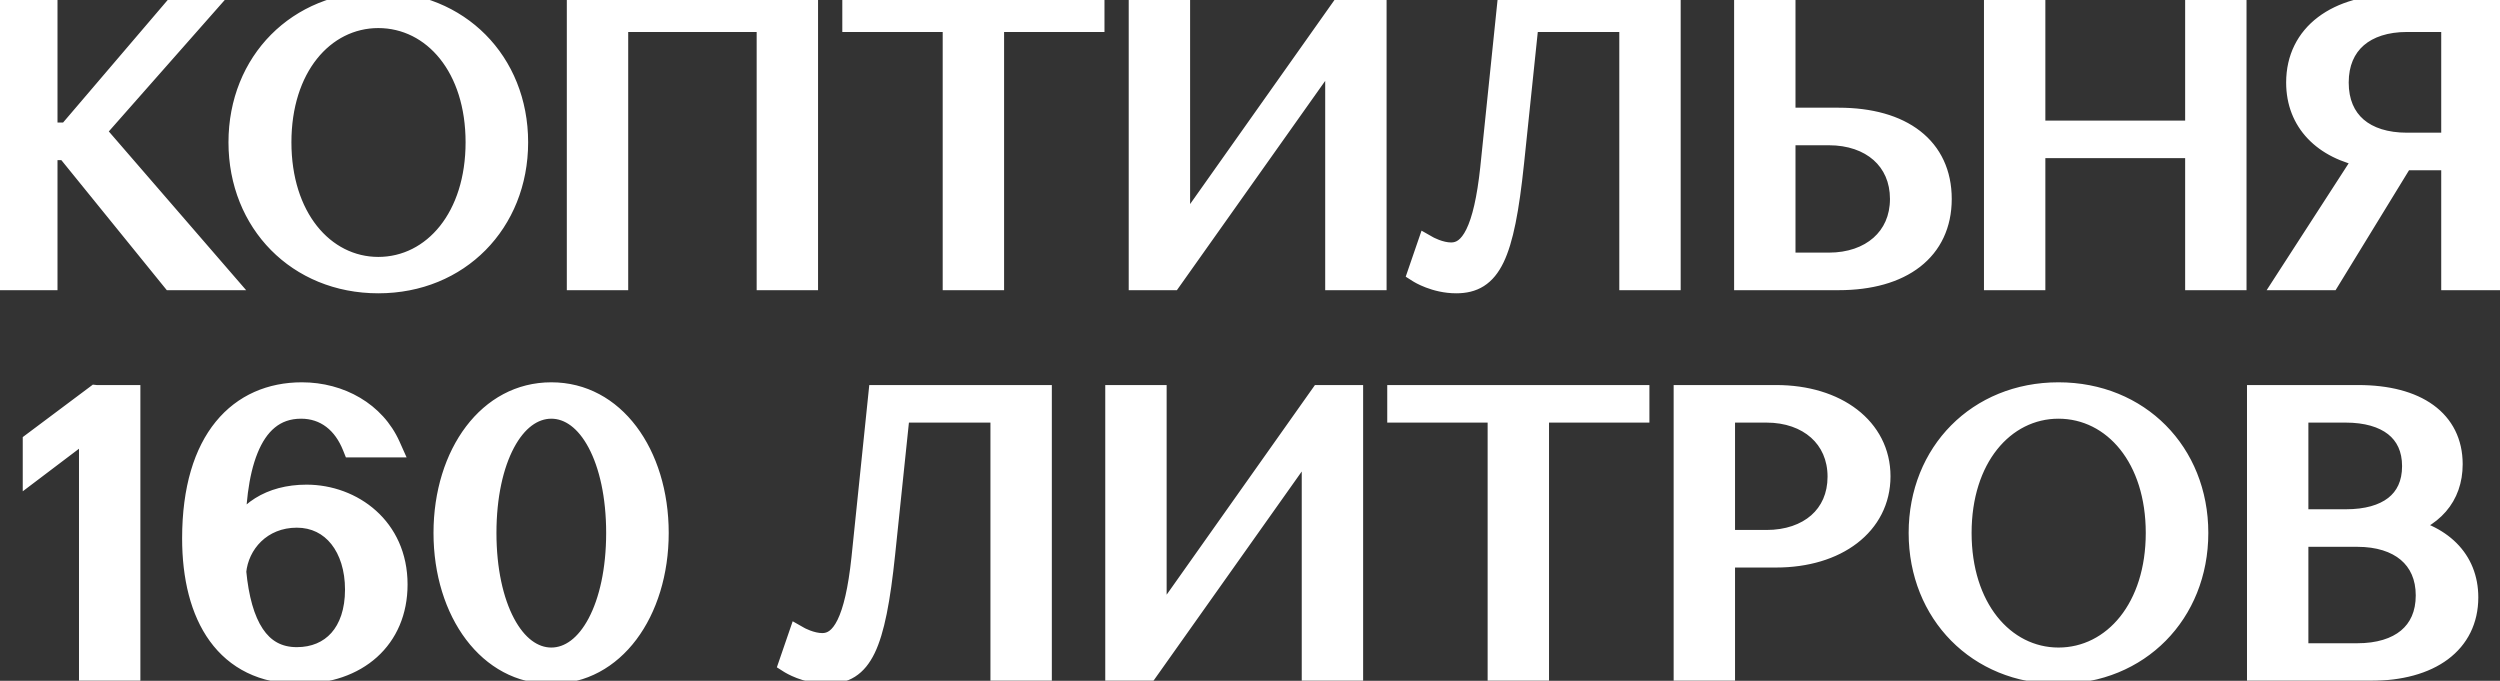 <?xml version="1.0" encoding="UTF-8"?> <svg xmlns="http://www.w3.org/2000/svg" width="224" height="61" viewBox="0 0 224 61" fill="none"><rect x="0" y="0" width="224" height="61" fill="#333333" stroke="none"/><mask id="path-1-outside-1_120_2647" maskUnits="userSpaceOnUse" x="-1" y="-1" width="226" height="63" fill="black"><rect fill="white" x="-1" y="-1" width="226" height="63"></rect><path d="M15.422 25L5.972 13.345H4.152V25H0.757V0.5H4.152V11.98H6.112L15.912 0.5H18.362L8.422 11.77L19.867 25H15.422ZM21.471 12.75C21.471 5.575 26.721 0.255 33.896 0.255C41.071 0.255 46.321 5.575 46.321 12.75C46.321 19.925 41.071 25.28 33.896 25.28C26.721 25.28 21.471 19.925 21.471 12.75ZM25.111 12.75C25.111 19.365 28.856 24.02 33.896 24.02C38.971 24.02 42.716 19.365 42.716 12.75C42.716 6.135 38.971 1.515 33.896 1.515C28.856 1.515 25.111 6.135 25.111 12.75ZM68.797 25V1.865H55.287V25H51.787V0.5H72.297V25H68.797ZM76.471 1.865V0.5H97.961V1.865H88.966V25H85.466V1.865H76.471ZM104.933 25H102.133V0.5H105.633V21.43L120.438 0.5H123.238V25H119.738V4.105L104.933 25ZM149.589 0.5V25H146.089V1.865H136.884L135.554 14.605C134.679 22.97 133.489 25.28 130.479 25.28C128.589 25.28 127.154 24.37 127.154 24.37L127.924 22.13C127.924 22.13 128.974 22.725 130.024 22.725C131.844 22.725 133.034 20.625 133.629 15.06L135.134 0.5H149.589ZM156.376 25V0.5H159.876V10.65H164.741C170.411 10.65 173.876 13.275 173.876 17.825C173.876 22.375 170.376 25 164.741 25H156.376ZM159.876 23.635H163.866C167.646 23.635 170.341 21.36 170.341 17.825C170.341 14.29 167.681 12.015 163.866 12.015H159.876V23.635ZM196.789 25V13.17H182.264V25H178.764V0.5H182.264V11.805H196.789V0.5H200.289V25H196.789ZM223.234 0.5V25H219.734V14.255H215.289L208.709 25H204.929L212.034 14.01C208.219 13.275 205.839 10.895 205.839 7.395C205.839 3.09 209.409 0.5 214.799 0.5H223.234ZM219.734 1.865H215.674C211.894 1.865 209.444 3.86 209.444 7.395C209.444 10.93 211.859 12.89 215.674 12.89H219.734V1.865ZM3.038 39.665L8.603 35.5L8.918 35.535L8.953 35.5H11.578V60H8.078V38.195L3.038 42.01V39.665ZM26.978 36.515C22.148 36.515 20.923 42.43 20.993 48.415C21.973 45.93 24.248 44.425 27.468 44.425C31.563 44.425 35.518 47.33 35.518 52.37C35.518 57.2 31.983 60.28 26.838 60.28C20.258 60.28 17.318 55.17 17.318 48.24C17.318 39.35 21.518 35.255 27.048 35.255C30.478 35.255 33.558 37.005 34.888 39.98H31.668C30.828 37.88 29.218 36.515 26.978 36.515ZM26.593 46.28C23.338 46.28 21.308 48.695 21.063 51.215C21.518 56.01 23.163 58.985 26.593 58.985C29.743 58.985 31.913 56.745 31.913 52.825C31.913 49.045 29.848 46.28 26.593 46.28ZM39.842 47.75C39.842 40.575 43.902 35.255 49.397 35.255C54.892 35.255 58.917 40.575 58.917 47.75C58.917 54.925 54.892 60.28 49.397 60.28C43.902 60.28 39.842 54.925 39.842 47.75ZM43.482 47.75C43.482 54.365 46.002 59.02 49.397 59.02C52.792 59.02 55.312 54.365 55.312 47.75C55.312 41.135 52.792 36.515 49.397 36.515C46.002 36.515 43.482 41.135 43.482 47.75ZM93.244 35.5V60H89.744V36.865H80.539L79.209 49.605C78.334 57.97 77.144 60.28 74.134 60.28C72.244 60.28 70.809 59.37 70.809 59.37L71.579 57.13C71.579 57.13 72.629 57.725 73.679 57.725C75.499 57.725 76.689 55.625 77.284 50.06L78.789 35.5H93.244ZM102.831 60H100.031V35.5H103.531V56.43L118.336 35.5H121.136V60H117.636V39.105L102.831 60ZM125.297 36.865V35.5H146.787V36.865H137.792V60H134.292V36.865H125.297ZM150.959 60V35.5H159.149C164.539 35.5 168.389 38.405 168.389 42.675C168.389 46.98 164.539 49.85 159.149 49.85H154.459V60H150.959ZM158.274 36.865H154.459V48.485H158.274C162.089 48.485 164.749 46.245 164.749 42.71C164.749 39.175 162.054 36.865 158.274 36.865ZM172.015 47.75C172.015 40.575 177.265 35.255 184.44 35.255C191.615 35.255 196.865 40.575 196.865 47.75C196.865 54.925 191.615 60.28 184.44 60.28C177.265 60.28 172.015 54.925 172.015 47.75ZM175.655 47.75C175.655 54.365 179.4 59.02 184.44 59.02C189.515 59.02 193.26 54.365 193.26 47.75C193.26 41.135 189.515 36.515 184.44 36.515C179.4 36.515 175.655 41.135 175.655 47.75ZM202.331 60V35.5H211.291C216.541 35.5 219.656 37.74 219.656 41.59C219.656 44.46 217.906 46.42 214.826 47.225C218.711 47.89 221.056 50.165 221.056 53.525C221.056 57.55 217.766 60 212.376 60H202.331ZM211.221 47.995H205.831V58.635H211.221C215.036 58.635 217.451 56.745 217.451 53.35C217.451 49.955 215.001 47.995 211.221 47.995ZM210.171 36.865H205.831V46.63H210.206C213.881 46.63 216.226 44.985 216.226 41.765C216.226 38.58 213.881 36.865 210.171 36.865Z"></path></mask><path d="M15.422 25L5.972 13.345H4.152V25H0.757V0.5H4.152V11.98H6.112L15.912 0.5H18.362L8.422 11.77L19.867 25H15.422ZM21.471 12.75C21.471 5.575 26.721 0.255 33.896 0.255C41.071 0.255 46.321 5.575 46.321 12.75C46.321 19.925 41.071 25.28 33.896 25.28C26.721 25.28 21.471 19.925 21.471 12.75ZM25.111 12.75C25.111 19.365 28.856 24.02 33.896 24.02C38.971 24.02 42.716 19.365 42.716 12.75C42.716 6.135 38.971 1.515 33.896 1.515C28.856 1.515 25.111 6.135 25.111 12.75ZM68.797 25V1.865H55.287V25H51.787V0.5H72.297V25H68.797ZM76.471 1.865V0.5H97.961V1.865H88.966V25H85.466V1.865H76.471ZM104.933 25H102.133V0.5H105.633V21.43L120.438 0.5H123.238V25H119.738V4.105L104.933 25ZM149.589 0.5V25H146.089V1.865H136.884L135.554 14.605C134.679 22.97 133.489 25.28 130.479 25.28C128.589 25.28 127.154 24.37 127.154 24.37L127.924 22.13C127.924 22.13 128.974 22.725 130.024 22.725C131.844 22.725 133.034 20.625 133.629 15.06L135.134 0.5H149.589ZM156.376 25V0.5H159.876V10.65H164.741C170.411 10.65 173.876 13.275 173.876 17.825C173.876 22.375 170.376 25 164.741 25H156.376ZM159.876 23.635H163.866C167.646 23.635 170.341 21.36 170.341 17.825C170.341 14.29 167.681 12.015 163.866 12.015H159.876V23.635ZM196.789 25V13.17H182.264V25H178.764V0.5H182.264V11.805H196.789V0.5H200.289V25H196.789ZM223.234 0.5V25H219.734V14.255H215.289L208.709 25H204.929L212.034 14.01C208.219 13.275 205.839 10.895 205.839 7.395C205.839 3.09 209.409 0.5 214.799 0.5H223.234ZM219.734 1.865H215.674C211.894 1.865 209.444 3.86 209.444 7.395C209.444 10.93 211.859 12.89 215.674 12.89H219.734V1.865ZM3.038 39.665L8.603 35.5L8.918 35.535L8.953 35.5H11.578V60H8.078V38.195L3.038 42.01V39.665ZM26.978 36.515C22.148 36.515 20.923 42.43 20.993 48.415C21.973 45.93 24.248 44.425 27.468 44.425C31.563 44.425 35.518 47.33 35.518 52.37C35.518 57.2 31.983 60.28 26.838 60.28C20.258 60.28 17.318 55.17 17.318 48.24C17.318 39.35 21.518 35.255 27.048 35.255C30.478 35.255 33.558 37.005 34.888 39.98H31.668C30.828 37.88 29.218 36.515 26.978 36.515ZM26.593 46.28C23.338 46.28 21.308 48.695 21.063 51.215C21.518 56.01 23.163 58.985 26.593 58.985C29.743 58.985 31.913 56.745 31.913 52.825C31.913 49.045 29.848 46.28 26.593 46.28ZM39.842 47.75C39.842 40.575 43.902 35.255 49.397 35.255C54.892 35.255 58.917 40.575 58.917 47.75C58.917 54.925 54.892 60.28 49.397 60.28C43.902 60.28 39.842 54.925 39.842 47.75ZM43.482 47.75C43.482 54.365 46.002 59.02 49.397 59.02C52.792 59.02 55.312 54.365 55.312 47.75C55.312 41.135 52.792 36.515 49.397 36.515C46.002 36.515 43.482 41.135 43.482 47.75ZM93.244 35.5V60H89.744V36.865H80.539L79.209 49.605C78.334 57.97 77.144 60.28 74.134 60.28C72.244 60.28 70.809 59.37 70.809 59.37L71.579 57.13C71.579 57.13 72.629 57.725 73.679 57.725C75.499 57.725 76.689 55.625 77.284 50.06L78.789 35.5H93.244ZM102.831 60H100.031V35.5H103.531V56.43L118.336 35.5H121.136V60H117.636V39.105L102.831 60ZM125.297 36.865V35.5H146.787V36.865H137.792V60H134.292V36.865H125.297ZM150.959 60V35.5H159.149C164.539 35.5 168.389 38.405 168.389 42.675C168.389 46.98 164.539 49.85 159.149 49.85H154.459V60H150.959ZM158.274 36.865H154.459V48.485H158.274C162.089 48.485 164.749 46.245 164.749 42.71C164.749 39.175 162.054 36.865 158.274 36.865ZM172.015 47.75C172.015 40.575 177.265 35.255 184.44 35.255C191.615 35.255 196.865 40.575 196.865 47.75C196.865 54.925 191.615 60.28 184.44 60.28C177.265 60.28 172.015 54.925 172.015 47.75ZM175.655 47.75C175.655 54.365 179.4 59.02 184.44 59.02C189.515 59.02 193.26 54.365 193.26 47.75C193.26 41.135 189.515 36.515 184.44 36.515C179.4 36.515 175.655 41.135 175.655 47.75ZM202.331 60V35.5H211.291C216.541 35.5 219.656 37.74 219.656 41.59C219.656 44.46 217.906 46.42 214.826 47.225C218.711 47.89 221.056 50.165 221.056 53.525C221.056 57.55 217.766 60 212.376 60H202.331ZM211.221 47.995H205.831V58.635H211.221C215.036 58.635 217.451 56.745 217.451 53.35C217.451 49.955 215.001 47.995 211.221 47.995ZM210.171 36.865H205.831V46.63H210.206C213.881 46.63 216.226 44.985 216.226 41.765C216.226 38.58 213.881 36.865 210.171 36.865Z" fill="white"></path><path d="M15.422 25L14.645 25.63L14.946 26H15.422V25ZM5.972 13.345L6.749 12.715L6.449 12.345H5.972V13.345ZM4.152 13.345V12.345H3.152V13.345H4.152ZM4.152 25V26H5.152V25H4.152ZM0.757 25H-0.243V26H0.757V25ZM0.757 0.5V-0.5H-0.243V0.5H0.757ZM4.152 0.5H5.152V-0.5H4.152V0.5ZM4.152 11.98H3.152V12.98H4.152V11.98ZM6.112 11.98V12.98H6.573L6.873 12.629L6.112 11.98ZM15.912 0.5V-0.5H15.451L15.152 -0.149L15.912 0.5ZM18.362 0.5L19.112 1.161L20.578 -0.5H18.362V0.5ZM8.422 11.77L7.672 11.108L7.094 11.764L7.666 12.424L8.422 11.77ZM19.867 25V26H22.055L20.623 24.346L19.867 25ZM16.199 24.37L6.749 12.715L5.195 13.975L14.645 25.63L16.199 24.37ZM5.972 12.345H4.152V14.345H5.972V12.345ZM3.152 13.345V25H5.152V13.345H3.152ZM4.152 24H0.757V26H4.152V24ZM1.757 25V0.5H-0.243V25H1.757ZM0.757 1.5H4.152V-0.5H0.757V1.5ZM3.152 0.5V11.98H5.152V0.5H3.152ZM4.152 12.98H6.112V10.98H4.152V12.98ZM6.873 12.629L16.673 1.149L15.152 -0.149L5.352 11.331L6.873 12.629ZM15.912 1.5H18.362V-0.5H15.912V1.5ZM17.612 -0.161L7.672 11.108L9.172 12.431L19.112 1.161L17.612 -0.161ZM7.666 12.424L19.111 25.654L20.623 24.346L9.178 11.116L7.666 12.424ZM19.867 24H15.422V26H19.867V24ZM22.471 12.75C22.471 6.12 27.28 1.255 33.896 1.255V-0.745C26.161 -0.745 20.471 5.03 20.471 12.75H22.471ZM33.896 1.255C40.511 1.255 45.321 6.12 45.321 12.75H47.321C47.321 5.03 41.63 -0.745 33.896 -0.745V1.255ZM45.321 12.75C45.321 19.384 40.507 24.28 33.896 24.28V26.28C41.634 26.28 47.321 20.466 47.321 12.75H45.321ZM33.896 24.28C27.284 24.28 22.471 19.384 22.471 12.75H20.471C20.471 20.466 26.157 26.28 33.896 26.28V24.28ZM24.111 12.75C24.111 19.681 28.093 25.02 33.896 25.02V23.02C29.618 23.02 26.111 19.049 26.111 12.75H24.111ZM33.896 25.02C39.731 25.02 43.716 19.683 43.716 12.75H41.716C41.716 19.047 38.21 23.02 33.896 23.02V25.02ZM43.716 12.75C43.716 5.812 39.727 0.515 33.896 0.515V2.515C38.214 2.515 41.716 6.458 41.716 12.75H43.716ZM33.896 0.515C28.097 0.515 24.111 5.815 24.111 12.75H26.111C26.111 6.455 29.614 2.515 33.896 2.515V0.515ZM68.797 25H67.797V26H68.797V25ZM68.797 1.865H69.797V0.865H68.797V1.865ZM55.287 1.865V0.865H54.287V1.865H55.287ZM55.287 25V26H56.287V25H55.287ZM51.787 25H50.787V26H51.787V25ZM51.787 0.5V-0.5H50.787V0.5H51.787ZM72.297 0.5H73.297V-0.5H72.297V0.5ZM72.297 25V26H73.297V25H72.297ZM69.797 25V1.865H67.797V25H69.797ZM68.797 0.865H55.287V2.865H68.797V0.865ZM54.287 1.865V25H56.287V1.865H54.287ZM55.287 24H51.787V26H55.287V24ZM52.787 25V0.5H50.787V25H52.787ZM51.787 1.5H72.297V-0.5H51.787V1.5ZM71.297 0.5V25H73.297V0.5H71.297ZM72.297 24H68.797V26H72.297V24ZM76.471 1.865H75.471V2.865H76.471V1.865ZM76.471 0.5V-0.5H75.471V0.5H76.471ZM97.961 0.5H98.961V-0.5H97.961V0.5ZM97.961 1.865V2.865H98.961V1.865H97.961ZM88.966 1.865V0.865H87.966V1.865H88.966ZM88.966 25V26H89.966V25H88.966ZM85.466 25H84.466V26H85.466V25ZM85.466 1.865H86.466V0.865H85.466V1.865ZM77.471 1.865V0.5H75.471V1.865H77.471ZM76.471 1.5H97.961V-0.5H76.471V1.5ZM96.961 0.5V1.865H98.961V0.5H96.961ZM97.961 0.865H88.966V2.865H97.961V0.865ZM87.966 1.865V25H89.966V1.865H87.966ZM88.966 24H85.466V26H88.966V24ZM86.466 25V1.865H84.466V25H86.466ZM85.466 0.865H76.471V2.865H85.466V0.865ZM104.933 25V26H105.45L105.749 25.578L104.933 25ZM102.133 25H101.133V26H102.133V25ZM102.133 0.5V-0.5H101.133V0.5H102.133ZM105.633 0.5H106.633V-0.5H105.633V0.5ZM105.633 21.43H104.633V24.575L106.45 22.008L105.633 21.43ZM120.438 0.5V-0.5H119.921L119.622 -0.077L120.438 0.5ZM123.238 0.5H124.238V-0.5H123.238V0.5ZM123.238 25V26H124.238V25H123.238ZM119.738 25H118.738V26H119.738V25ZM119.738 4.105H120.738V0.964L118.922 3.527L119.738 4.105ZM104.933 24H102.133V26H104.933V24ZM103.133 25V0.5H101.133V25H103.133ZM102.133 1.5H105.633V-0.5H102.133V1.5ZM104.633 0.5V21.43H106.633V0.5H104.633ZM106.45 22.008L121.255 1.077L119.622 -0.077L104.817 20.852L106.45 22.008ZM120.438 1.5H123.238V-0.5H120.438V1.5ZM122.238 0.5V25H124.238V0.5H122.238ZM123.238 24H119.738V26H123.238V24ZM120.738 25V4.105H118.738V25H120.738ZM118.922 3.527L104.117 24.422L105.749 25.578L120.554 4.683L118.922 3.527ZM149.589 0.5H150.589V-0.5H149.589V0.5ZM149.589 25V26H150.589V25H149.589ZM146.089 25H145.089V26H146.089V25ZM146.089 1.865H147.089V0.865H146.089V1.865ZM136.884 1.865V0.865H135.983L135.889 1.761L136.884 1.865ZM135.554 14.605L136.548 14.709L136.549 14.709L135.554 14.605ZM127.154 24.37L126.208 24.045L125.952 24.792L126.618 25.215L127.154 24.37ZM127.924 22.13L128.417 21.26L127.37 20.666L126.978 21.805L127.924 22.13ZM133.629 15.06L134.623 15.166L134.624 15.163L133.629 15.06ZM135.134 0.5V-0.5H134.232L134.139 0.397L135.134 0.5ZM148.589 0.5V25H150.589V0.5H148.589ZM149.589 24H146.089V26H149.589V24ZM147.089 25V1.865H145.089V25H147.089ZM146.089 0.865H136.884V2.865H146.089V0.865ZM135.889 1.761L134.559 14.501L136.549 14.709L137.879 1.969L135.889 1.761ZM134.559 14.501C134.121 18.696 133.614 21.199 132.916 22.645C132.58 23.342 132.231 23.724 131.884 23.944C131.539 24.162 131.102 24.28 130.479 24.28V26.28C131.361 26.28 132.201 26.11 132.954 25.633C133.704 25.158 134.271 24.44 134.718 23.514C135.586 21.714 136.112 18.879 136.548 14.709L134.559 14.501ZM130.479 24.28C129.69 24.28 128.983 24.089 128.465 23.891C128.208 23.793 128.004 23.695 127.869 23.625C127.801 23.59 127.751 23.562 127.721 23.544C127.705 23.535 127.695 23.529 127.69 23.526C127.687 23.524 127.686 23.523 127.686 23.523C127.686 23.523 127.686 23.523 127.687 23.524C127.687 23.524 127.687 23.524 127.688 23.524C127.688 23.525 127.688 23.525 127.689 23.525C127.689 23.525 127.689 23.525 127.689 23.525C127.689 23.525 127.689 23.526 127.154 24.37C126.618 25.215 126.619 25.215 126.619 25.215C126.619 25.215 126.619 25.215 126.619 25.215C126.62 25.215 126.62 25.216 126.621 25.216C126.621 25.216 126.622 25.217 126.623 25.218C126.625 25.219 126.628 25.22 126.631 25.222C126.636 25.226 126.643 25.23 126.651 25.235C126.668 25.245 126.69 25.258 126.718 25.274C126.773 25.306 126.85 25.349 126.946 25.399C127.139 25.5 127.412 25.63 127.751 25.759C128.422 26.016 129.377 26.28 130.479 26.28V24.28ZM128.1 24.695L128.87 22.455L126.978 21.805L126.208 24.045L128.1 24.695ZM127.924 22.13C127.431 23 127.431 23 127.431 23C127.431 23 127.432 23 127.432 23C127.432 23.001 127.432 23.001 127.433 23.001C127.433 23.001 127.434 23.002 127.435 23.002C127.436 23.003 127.438 23.004 127.44 23.005C127.444 23.007 127.449 23.01 127.455 23.014C127.467 23.02 127.484 23.029 127.504 23.04C127.544 23.061 127.599 23.089 127.667 23.122C127.804 23.189 127.996 23.276 128.227 23.363C128.674 23.532 129.328 23.725 130.024 23.725V21.725C129.67 21.725 129.274 21.621 128.934 21.492C128.77 21.43 128.634 21.369 128.541 21.323C128.495 21.301 128.46 21.283 128.439 21.272C128.428 21.266 128.42 21.262 128.417 21.26C128.415 21.259 128.414 21.258 128.414 21.258C128.414 21.258 128.414 21.259 128.415 21.259C128.415 21.259 128.415 21.259 128.416 21.259C128.416 21.259 128.416 21.259 128.416 21.26C128.416 21.26 128.417 21.26 128.417 21.26C128.417 21.26 128.417 21.26 127.924 22.13ZM130.024 23.725C130.688 23.725 131.317 23.528 131.873 23.109C132.413 22.702 132.839 22.122 133.183 21.42C133.863 20.037 134.323 17.976 134.623 15.166L132.635 14.954C132.34 17.709 131.907 19.481 131.388 20.539C131.133 21.058 130.883 21.35 130.67 21.511C130.472 21.66 130.269 21.725 130.024 21.725V23.725ZM134.624 15.163L136.129 0.603L134.139 0.397L132.634 14.957L134.624 15.163ZM135.134 1.5H149.589V-0.5H135.134V1.5ZM156.376 25H155.376V26H156.376V25ZM156.376 0.5V-0.5H155.376V0.5H156.376ZM159.876 0.5H160.876V-0.5H159.876V0.5ZM159.876 10.65H158.876V11.65H159.876V10.65ZM159.876 23.635H158.876V24.635H159.876V23.635ZM159.876 12.015V11.015H158.876V12.015H159.876ZM157.376 25V0.5H155.376V25H157.376ZM156.376 1.5H159.876V-0.5H156.376V1.5ZM158.876 0.5V10.65H160.876V0.5H158.876ZM159.876 11.65H164.741V9.65H159.876V11.65ZM164.741 11.65C167.438 11.65 169.478 12.276 170.821 13.321C172.132 14.34 172.876 15.831 172.876 17.825H174.876C174.876 15.269 173.889 13.173 172.049 11.742C170.242 10.337 167.715 9.65 164.741 9.65V11.65ZM172.876 17.825C172.876 19.816 172.125 21.308 170.809 22.329C169.461 23.375 167.419 24 164.741 24V26C167.699 26 170.225 25.313 172.035 23.909C173.877 22.48 174.876 20.384 174.876 17.825H172.876ZM164.741 24H156.376V26H164.741V24ZM159.876 24.635H163.866V22.635H159.876V24.635ZM163.866 24.635C165.953 24.635 167.822 24.006 169.183 22.806C170.556 21.595 171.341 19.864 171.341 17.825H169.341C169.341 19.321 168.78 20.495 167.86 21.305C166.929 22.127 165.56 22.635 163.866 22.635V24.635ZM171.341 17.825C171.341 15.79 170.568 14.058 169.197 12.845C167.839 11.643 165.969 11.015 163.866 11.015V13.015C165.579 13.015 166.946 13.524 167.872 14.343C168.785 15.152 169.341 16.325 169.341 17.825H171.341ZM163.866 11.015H159.876V13.015H163.866V11.015ZM158.876 12.015V23.635H160.876V12.015H158.876ZM196.789 25H195.789V26H196.789V25ZM196.789 13.17H197.789V12.17H196.789V13.17ZM182.264 13.17V12.17H181.264V13.17H182.264ZM182.264 25V26H183.264V25H182.264ZM178.764 25H177.764V26H178.764V25ZM178.764 0.5V-0.5H177.764V0.5H178.764ZM182.264 0.5H183.264V-0.5H182.264V0.5ZM182.264 11.805H181.264V12.805H182.264V11.805ZM196.789 11.805V12.805H197.789V11.805H196.789ZM196.789 0.5V-0.5H195.789V0.5H196.789ZM200.289 0.5H201.289V-0.5H200.289V0.5ZM200.289 25V26H201.289V25H200.289ZM197.789 25V13.17H195.789V25H197.789ZM196.789 12.17H182.264V14.17H196.789V12.17ZM181.264 13.17V25H183.264V13.17H181.264ZM182.264 24H178.764V26H182.264V24ZM179.764 25V0.5H177.764V25H179.764ZM178.764 1.5H182.264V-0.5H178.764V1.5ZM181.264 0.5V11.805H183.264V0.5H181.264ZM182.264 12.805H196.789V10.805H182.264V12.805ZM197.789 11.805V0.5H195.789V11.805H197.789ZM196.789 1.5H200.289V-0.5H196.789V1.5ZM199.289 0.5V25H201.289V0.5H199.289ZM200.289 24H196.789V26H200.289V24ZM223.234 0.5H224.234V-0.5H223.234V0.5ZM223.234 25V26H224.234V25H223.234ZM219.734 25H218.734V26H219.734V25ZM219.734 14.255H220.734V13.255H219.734V14.255ZM215.289 14.255V13.255H214.729L214.436 13.733L215.289 14.255ZM208.709 25V26H209.269L209.562 25.522L208.709 25ZM204.929 25L204.089 24.457L203.092 26H204.929V25ZM212.034 14.01L212.874 14.553L213.678 13.308L212.223 13.028L212.034 14.01ZM219.734 1.865H220.734V0.865H219.734V1.865ZM219.734 12.89V13.89H220.734V12.89H219.734ZM222.234 0.5V25H224.234V0.5H222.234ZM223.234 24H219.734V26H223.234V24ZM220.734 25V14.255H218.734V25H220.734ZM219.734 13.255H215.289V15.255H219.734V13.255ZM214.436 13.733L207.856 24.478L209.562 25.522L216.142 14.777L214.436 13.733ZM208.709 24H204.929V26H208.709V24ZM205.769 25.543L212.874 14.553L211.194 13.467L204.089 24.457L205.769 25.543ZM212.223 13.028C210.47 12.69 209.126 11.99 208.23 11.049C207.345 10.121 206.839 8.902 206.839 7.395H204.839C204.839 9.388 205.523 11.109 206.782 12.429C208.029 13.738 209.784 14.595 211.845 14.992L212.223 13.028ZM206.839 7.395C206.839 5.552 207.588 4.125 208.901 3.13C210.244 2.114 212.251 1.5 214.799 1.5V-0.5C211.958 -0.5 209.484 0.181 207.694 1.536C205.875 2.913 204.839 4.933 204.839 7.395H206.839ZM214.799 1.5H223.234V-0.5H214.799V1.5ZM219.734 0.865H215.674V2.865H219.734V0.865ZM215.674 0.865C213.618 0.865 211.803 1.408 210.487 2.549C209.151 3.706 208.444 5.381 208.444 7.395H210.444C210.444 5.874 210.962 4.784 211.797 4.06C212.651 3.32 213.95 2.865 215.674 2.865V0.865ZM208.444 7.395C208.444 9.405 209.14 11.074 210.475 12.225C211.79 13.359 213.606 13.89 215.674 13.89V11.89C213.927 11.89 212.628 11.441 211.782 10.711C210.955 9.998 210.444 8.92 210.444 7.395H208.444ZM215.674 13.89H219.734V11.89H215.674V13.89ZM220.734 12.89V1.865H218.734V12.89H220.734ZM3.038 39.665L2.439 38.864L2.038 39.164V39.665H3.038ZM8.603 35.5L8.713 34.506L8.32 34.462L8.004 34.699L8.603 35.5ZM8.918 35.535L8.808 36.529L9.285 36.582L9.625 36.242L8.918 35.535ZM8.953 35.5V34.5H8.539L8.246 34.793L8.953 35.5ZM11.578 35.5H12.578V34.5H11.578V35.5ZM11.578 60V61H12.578V60H11.578ZM8.078 60H7.078V61H8.078V60ZM8.078 38.195H9.078V36.184L7.474 37.398L8.078 38.195ZM3.038 42.01H2.038V44.021L3.642 42.807L3.038 42.01ZM3.637 40.466L9.202 36.301L8.004 34.699L2.439 38.864L3.637 40.466ZM8.493 36.494L8.808 36.529L9.028 34.541L8.713 34.506L8.493 36.494ZM9.625 36.242L9.66 36.207L8.246 34.793L8.211 34.828L9.625 36.242ZM8.953 36.5H11.578V34.5H8.953V36.5ZM10.578 35.5V60H12.578V35.5H10.578ZM11.578 59H8.078V61H11.578V59ZM9.078 60V38.195H7.078V60H9.078ZM7.474 37.398L2.434 41.213L3.642 42.807L8.682 38.992L7.474 37.398ZM4.038 42.01V39.665H2.038V42.01H4.038ZM20.993 48.415L19.993 48.427L21.923 48.782L20.993 48.415ZM34.888 39.98V40.98H36.43L35.801 39.572L34.888 39.98ZM31.668 39.98L30.739 40.351L30.991 40.98H31.668V39.98ZM21.063 51.215L20.067 51.118L20.058 51.214L20.067 51.309L21.063 51.215ZM26.978 35.515C25.548 35.515 24.34 35.959 23.362 36.758C22.401 37.544 21.713 38.63 21.221 39.846C20.245 42.258 19.957 45.392 19.993 48.427L21.993 48.403C21.958 45.453 22.248 42.637 23.075 40.596C23.484 39.584 24.003 38.817 24.628 38.307C25.236 37.81 25.992 37.515 26.978 37.515V35.515ZM21.923 48.782C22.731 46.733 24.597 45.425 27.468 45.425V43.425C23.898 43.425 21.214 45.127 20.062 48.048L21.923 48.782ZM27.468 45.425C31.108 45.425 34.518 47.975 34.518 52.37H36.518C36.518 46.685 32.017 43.425 27.468 43.425V45.425ZM34.518 52.37C34.518 54.526 33.736 56.225 32.438 57.393C31.129 58.571 29.214 59.28 26.838 59.28V61.28C29.607 61.28 32.031 60.45 33.776 58.88C35.532 57.3 36.518 55.044 36.518 52.37H34.518ZM26.838 59.28C23.843 59.28 21.774 58.136 20.419 56.271C19.03 54.359 18.318 51.585 18.318 48.24H16.318C16.318 51.825 17.075 55.071 18.801 57.447C20.561 59.869 23.253 61.28 26.838 61.28V59.28ZM18.318 48.24C18.318 43.939 19.335 40.946 20.884 39.046C22.414 37.17 24.548 36.255 27.048 36.255V34.255C24.018 34.255 21.287 35.388 19.334 37.782C17.401 40.152 16.318 43.651 16.318 48.24H18.318ZM27.048 36.255C30.149 36.255 32.831 37.829 33.975 40.388L35.801 39.572C34.285 36.181 30.807 34.255 27.048 34.255V36.255ZM34.888 38.98H31.668V40.98H34.888V38.98ZM32.596 39.609C31.641 37.221 29.717 35.515 26.978 35.515V37.515C28.718 37.515 30.014 38.539 30.739 40.351L32.596 39.609ZM26.593 45.28C22.762 45.28 20.356 48.149 20.067 51.118L22.058 51.312C22.259 49.241 23.913 47.28 26.593 47.28V45.28ZM20.067 51.309C20.301 53.773 20.849 55.909 21.881 57.453C22.953 59.06 24.526 59.985 26.593 59.985V57.985C25.229 57.985 24.265 57.423 23.544 56.343C22.781 55.201 22.279 53.452 22.058 51.12L20.067 51.309ZM26.593 59.985C28.417 59.985 30.032 59.329 31.18 58.041C32.319 56.764 32.913 54.965 32.913 52.825H30.913C30.913 54.605 30.422 55.886 29.688 56.709C28.964 57.521 27.919 57.985 26.593 57.985V59.985ZM32.913 52.825C32.913 50.762 32.35 48.891 31.257 47.514C30.148 46.116 28.532 45.28 26.593 45.28V47.28C27.909 47.28 28.952 47.827 29.69 48.757C30.443 49.706 30.913 51.108 30.913 52.825H32.913ZM40.842 47.75C40.842 40.861 44.688 36.255 49.397 36.255V34.255C43.117 34.255 38.842 40.289 38.842 47.75H40.842ZM49.397 36.255C54.103 36.255 57.917 40.856 57.917 47.75H59.917C59.917 40.294 55.682 34.255 49.397 34.255V36.255ZM57.917 47.75C57.917 54.648 54.1 59.28 49.397 59.28V61.28C55.685 61.28 59.917 55.202 59.917 47.75H57.917ZM49.397 59.28C44.691 59.28 40.842 54.643 40.842 47.75H38.842C38.842 55.207 43.114 61.28 49.397 61.28V59.28ZM42.482 47.75C42.482 51.169 43.131 54.159 44.283 56.334C45.427 58.494 47.18 60.02 49.397 60.02V58.02C48.22 58.02 47.015 57.219 46.05 55.398C45.093 53.591 44.482 50.946 44.482 47.75H42.482ZM49.397 60.02C51.615 60.02 53.367 58.494 54.511 56.334C55.663 54.159 56.312 51.169 56.312 47.75H54.312C54.312 50.946 53.701 53.591 52.744 55.398C51.779 57.219 50.575 58.02 49.397 58.02V60.02ZM56.312 47.75C56.312 44.331 55.663 41.349 54.511 39.182C53.365 37.028 51.611 35.515 49.397 35.515V37.515C50.578 37.515 51.782 38.312 52.745 40.122C53.701 41.919 54.312 44.554 54.312 47.75H56.312ZM49.397 35.515C47.183 35.515 45.43 37.028 44.284 39.182C43.131 41.349 42.482 44.331 42.482 47.75H44.482C44.482 44.554 45.093 41.919 46.049 40.122C47.012 38.312 48.216 37.515 49.397 37.515V35.515ZM93.244 35.5H94.244V34.5H93.244V35.5ZM93.244 60V61H94.244V60H93.244ZM89.744 60H88.744V61H89.744V60ZM89.744 36.865H90.744V35.865H89.744V36.865ZM80.539 36.865V35.865H79.638L79.544 36.761L80.539 36.865ZM79.209 49.605L80.203 49.709L80.203 49.709L79.209 49.605ZM70.809 59.37L69.863 59.045L69.606 59.792L70.273 60.215L70.809 59.37ZM71.579 57.13L72.072 56.26L71.024 55.666L70.633 56.805L71.579 57.13ZM77.284 50.06L78.278 50.166L78.278 50.163L77.284 50.06ZM78.789 35.5V34.5H77.887L77.794 35.397L78.789 35.5ZM92.244 35.5V60H94.244V35.5H92.244ZM93.244 59H89.744V61H93.244V59ZM90.744 60V36.865H88.744V60H90.744ZM89.744 35.865H80.539V37.865H89.744V35.865ZM79.544 36.761L78.214 49.501L80.203 49.709L81.533 36.969L79.544 36.761ZM78.214 49.501C77.775 53.696 77.269 56.199 76.571 57.645C76.235 58.342 75.886 58.724 75.538 58.944C75.194 59.161 74.757 59.28 74.134 59.28V61.28C75.016 61.28 75.856 61.11 76.608 60.633C77.358 60.158 77.925 59.44 78.373 58.514C79.241 56.714 79.767 53.879 80.203 49.709L78.214 49.501ZM74.134 59.28C73.345 59.28 72.638 59.089 72.12 58.891C71.863 58.793 71.659 58.695 71.524 58.625C71.456 58.59 71.406 58.562 71.376 58.544C71.36 58.535 71.35 58.529 71.344 58.526C71.342 58.524 71.34 58.523 71.34 58.523C71.34 58.523 71.341 58.523 71.341 58.524C71.342 58.524 71.342 58.524 71.343 58.524C71.343 58.525 71.343 58.525 71.343 58.525C71.344 58.525 71.344 58.525 71.344 58.525C71.344 58.525 71.344 58.526 70.809 59.37C70.273 60.215 70.273 60.215 70.274 60.215C70.274 60.215 70.274 60.215 70.274 60.215C70.275 60.215 70.275 60.216 70.275 60.216C70.276 60.217 70.277 60.217 70.278 60.218C70.28 60.219 70.283 60.22 70.285 60.222C70.291 60.226 70.298 60.23 70.306 60.235C70.323 60.245 70.345 60.258 70.373 60.274C70.428 60.306 70.505 60.349 70.601 60.399C70.794 60.5 71.067 60.63 71.405 60.759C72.077 61.016 73.032 61.28 74.134 61.28V59.28ZM71.754 59.695L72.524 57.455L70.633 56.805L69.863 59.045L71.754 59.695ZM71.579 57.13C71.086 58 71.086 58 71.086 58C71.086 58 71.086 58 71.087 58.001C71.087 58.001 71.087 58.001 71.087 58.001C71.088 58.001 71.089 58.002 71.089 58.002C71.091 58.003 71.093 58.004 71.095 58.005C71.099 58.007 71.104 58.01 71.11 58.014C71.122 58.02 71.138 58.029 71.158 58.039C71.198 58.061 71.254 58.089 71.322 58.123C71.459 58.189 71.651 58.276 71.882 58.363C72.328 58.532 72.982 58.725 73.679 58.725V56.725C73.325 56.725 72.929 56.621 72.588 56.492C72.425 56.43 72.289 56.369 72.196 56.324C72.15 56.301 72.115 56.283 72.093 56.272C72.083 56.266 72.075 56.262 72.072 56.26C72.07 56.259 72.069 56.258 72.069 56.258C72.069 56.258 72.069 56.258 72.07 56.259C72.07 56.259 72.07 56.259 72.07 56.259C72.071 56.259 72.071 56.26 72.071 56.26C72.071 56.26 72.071 56.26 72.071 56.26C72.072 56.26 72.072 56.26 71.579 57.13ZM73.679 58.725C74.343 58.725 74.972 58.528 75.528 58.109C76.068 57.702 76.494 57.121 76.838 56.42C77.518 55.036 77.978 52.976 78.278 50.166L76.289 49.954C75.995 52.709 75.562 54.481 75.043 55.539C74.788 56.058 74.538 56.35 74.324 56.511C74.127 56.66 73.924 56.725 73.679 56.725V58.725ZM78.278 50.163L79.783 35.603L77.794 35.397L76.289 49.957L78.278 50.163ZM78.789 36.5H93.244V34.5H78.789V36.5ZM102.831 60V61H103.348L103.647 60.578L102.831 60ZM100.031 60H99.031V61H100.031V60ZM100.031 35.5V34.5H99.031V35.5H100.031ZM103.531 35.5H104.531V34.5H103.531V35.5ZM103.531 56.43H102.531V59.575L104.348 57.008L103.531 56.43ZM118.336 35.5V34.5H117.819L117.52 34.922L118.336 35.5ZM121.136 35.5H122.136V34.5H121.136V35.5ZM121.136 60V61H122.136V60H121.136ZM117.636 60H116.636V61H117.636V60ZM117.636 39.105H118.636V35.964L116.82 38.527L117.636 39.105ZM102.831 59H100.031V61H102.831V59ZM101.031 60V35.5H99.031V60H101.031ZM100.031 36.5H103.531V34.5H100.031V36.5ZM102.531 35.5V56.43H104.531V35.5H102.531ZM104.348 57.008L119.153 36.078L117.52 34.922L102.715 55.852L104.348 57.008ZM118.336 36.5H121.136V34.5H118.336V36.5ZM120.136 35.5V60H122.136V35.5H120.136ZM121.136 59H117.636V61H121.136V59ZM118.636 60V39.105H116.636V60H118.636ZM116.82 38.527L102.015 59.422L103.647 60.578L118.452 39.683L116.82 38.527ZM125.297 36.865H124.297V37.865H125.297V36.865ZM125.297 35.5V34.5H124.297V35.5H125.297ZM146.787 35.5H147.787V34.5H146.787V35.5ZM146.787 36.865V37.865H147.787V36.865H146.787ZM137.792 36.865V35.865H136.792V36.865H137.792ZM137.792 60V61H138.792V60H137.792ZM134.292 60H133.292V61H134.292V60ZM134.292 36.865H135.292V35.865H134.292V36.865ZM126.297 36.865V35.5H124.297V36.865H126.297ZM125.297 36.5H146.787V34.5H125.297V36.5ZM145.787 35.5V36.865H147.787V35.5H145.787ZM146.787 35.865H137.792V37.865H146.787V35.865ZM136.792 36.865V60H138.792V36.865H136.792ZM137.792 59H134.292V61H137.792V59ZM135.292 60V36.865H133.292V60H135.292ZM134.292 35.865H125.297V37.865H134.292V35.865ZM150.959 60H149.959V61H150.959V60ZM150.959 35.5V34.5H149.959V35.5H150.959ZM154.459 49.85V48.85H153.459V49.85H154.459ZM154.459 60V61H155.459V60H154.459ZM154.459 36.865V35.865H153.459V36.865H154.459ZM154.459 48.485H153.459V49.485H154.459V48.485ZM151.959 60V35.5H149.959V60H151.959ZM150.959 36.5H159.149V34.5H150.959V36.5ZM159.149 36.5C161.673 36.5 163.755 37.181 165.18 38.279C166.588 39.362 167.389 40.871 167.389 42.675H169.389C169.389 40.209 168.265 38.13 166.4 36.694C164.553 35.272 162.015 34.5 159.149 34.5V36.5ZM167.389 42.675C167.389 44.498 166.586 46.005 165.181 47.084C163.757 48.176 161.676 48.85 159.149 48.85V50.85C162.012 50.85 164.551 50.089 166.399 48.67C168.267 47.237 169.389 45.157 169.389 42.675H167.389ZM159.149 48.85H154.459V50.85H159.149V48.85ZM153.459 49.85V60H155.459V49.85H153.459ZM154.459 59H150.959V61H154.459V59ZM158.274 35.865H154.459V37.865H158.274V35.865ZM153.459 36.865V48.485H155.459V36.865H153.459ZM154.459 49.485H158.274V47.485H154.459V49.485ZM158.274 49.485C160.373 49.485 162.242 48.868 163.602 47.675C164.974 46.47 165.749 44.746 165.749 42.71H163.749C163.749 44.209 163.194 45.372 162.283 46.171C161.358 46.982 159.99 47.485 158.274 47.485V49.485ZM165.749 42.71C165.749 40.672 164.964 38.934 163.594 37.715C162.234 36.505 160.365 35.865 158.274 35.865V37.865C159.963 37.865 161.332 38.38 162.264 39.209C163.186 40.029 163.749 41.213 163.749 42.71H165.749ZM173.015 47.75C173.015 41.12 177.825 36.255 184.44 36.255V34.255C176.705 34.255 171.015 40.03 171.015 47.75H173.015ZM184.44 36.255C191.055 36.255 195.865 41.12 195.865 47.75H197.865C197.865 40.03 192.175 34.255 184.44 34.255V36.255ZM195.865 47.75C195.865 54.384 191.052 59.28 184.44 59.28V61.28C192.178 61.28 197.865 55.466 197.865 47.75H195.865ZM184.44 59.28C177.828 59.28 173.015 54.384 173.015 47.75H171.015C171.015 55.466 176.702 61.28 184.44 61.28V59.28ZM174.655 47.75C174.655 54.681 178.638 60.02 184.44 60.02V58.02C180.162 58.02 176.655 54.049 176.655 47.75H174.655ZM184.44 60.02C190.275 60.02 194.26 54.684 194.26 47.75H192.26C192.26 54.047 188.755 58.02 184.44 58.02V60.02ZM194.26 47.75C194.26 40.812 190.272 35.515 184.44 35.515V37.515C188.758 37.515 192.26 41.458 192.26 47.75H194.26ZM184.44 35.515C178.641 35.515 174.655 40.815 174.655 47.75H176.655C176.655 41.455 180.159 37.515 184.44 37.515V35.515ZM202.331 60H201.331V61H202.331V60ZM202.331 35.5V34.5H201.331V35.5H202.331ZM214.826 47.225L214.573 46.258L214.657 48.211L214.826 47.225ZM205.831 47.995V46.995H204.831V47.995H205.831ZM205.831 58.635H204.831V59.635H205.831V58.635ZM205.831 36.865V35.865H204.831V36.865H205.831ZM205.831 46.63H204.831V47.63H205.831V46.63ZM203.331 60V35.5H201.331V60H203.331ZM202.331 36.5H211.291V34.5H202.331V36.5ZM211.291 36.5C213.793 36.5 215.65 37.036 216.855 37.911C218.019 38.755 218.656 39.971 218.656 41.59H220.656C220.656 39.359 219.735 37.53 218.03 36.292C216.364 35.084 214.039 34.5 211.291 34.5V36.5ZM218.656 41.59C218.656 42.809 218.29 43.777 217.64 44.527C216.981 45.288 215.97 45.892 214.573 46.258L215.079 48.193C216.762 47.752 218.166 46.975 219.152 45.837C220.147 44.688 220.656 43.241 220.656 41.59H218.656ZM214.657 48.211C216.453 48.518 217.801 49.182 218.691 50.072C219.565 50.946 220.056 52.096 220.056 53.525H222.056C222.056 51.594 221.374 49.926 220.105 48.657C218.851 47.403 217.084 46.597 214.995 46.239L214.657 48.211ZM220.056 53.525C220.056 55.232 219.375 56.549 218.14 57.47C216.87 58.416 214.935 59 212.376 59V61C215.207 61 217.612 60.359 219.335 59.074C221.092 57.763 222.056 55.843 222.056 53.525H220.056ZM212.376 59H202.331V61H212.376V59ZM211.221 46.995H205.831V48.995H211.221V46.995ZM204.831 47.995V58.635H206.831V47.995H204.831ZM205.831 59.635H211.221V57.635H205.831V59.635ZM211.221 59.635C213.281 59.635 215.091 59.126 216.405 58.035C217.745 56.923 218.451 55.304 218.451 53.35H216.451C216.451 54.791 215.95 55.814 215.128 56.496C214.281 57.199 212.976 57.635 211.221 57.635V59.635ZM218.451 53.35C218.451 51.393 217.734 49.761 216.398 48.635C215.083 47.527 213.273 46.995 211.221 46.995V48.995C212.949 48.995 214.254 49.443 215.109 50.164C215.943 50.867 216.451 51.912 216.451 53.35H218.451ZM210.171 35.865H205.831V37.865H210.171V35.865ZM204.831 36.865V46.63H206.831V36.865H204.831ZM205.831 47.63H210.206V45.63H205.831V47.63ZM210.206 47.63C212.174 47.63 213.926 47.192 215.208 46.194C216.527 45.168 217.226 43.644 217.226 41.765H215.226C215.226 43.106 214.752 44.015 213.98 44.616C213.171 45.246 211.913 45.63 210.206 45.63V47.63ZM217.226 41.765C217.226 39.902 216.526 38.373 215.208 37.335C213.924 36.324 212.164 35.865 210.171 35.865V37.865C211.888 37.865 213.155 38.264 213.971 38.906C214.753 39.522 215.226 40.443 215.226 41.765H217.226Z" fill="white" mask="url(#path-1-outside-1_120_2647)"></path></svg> 